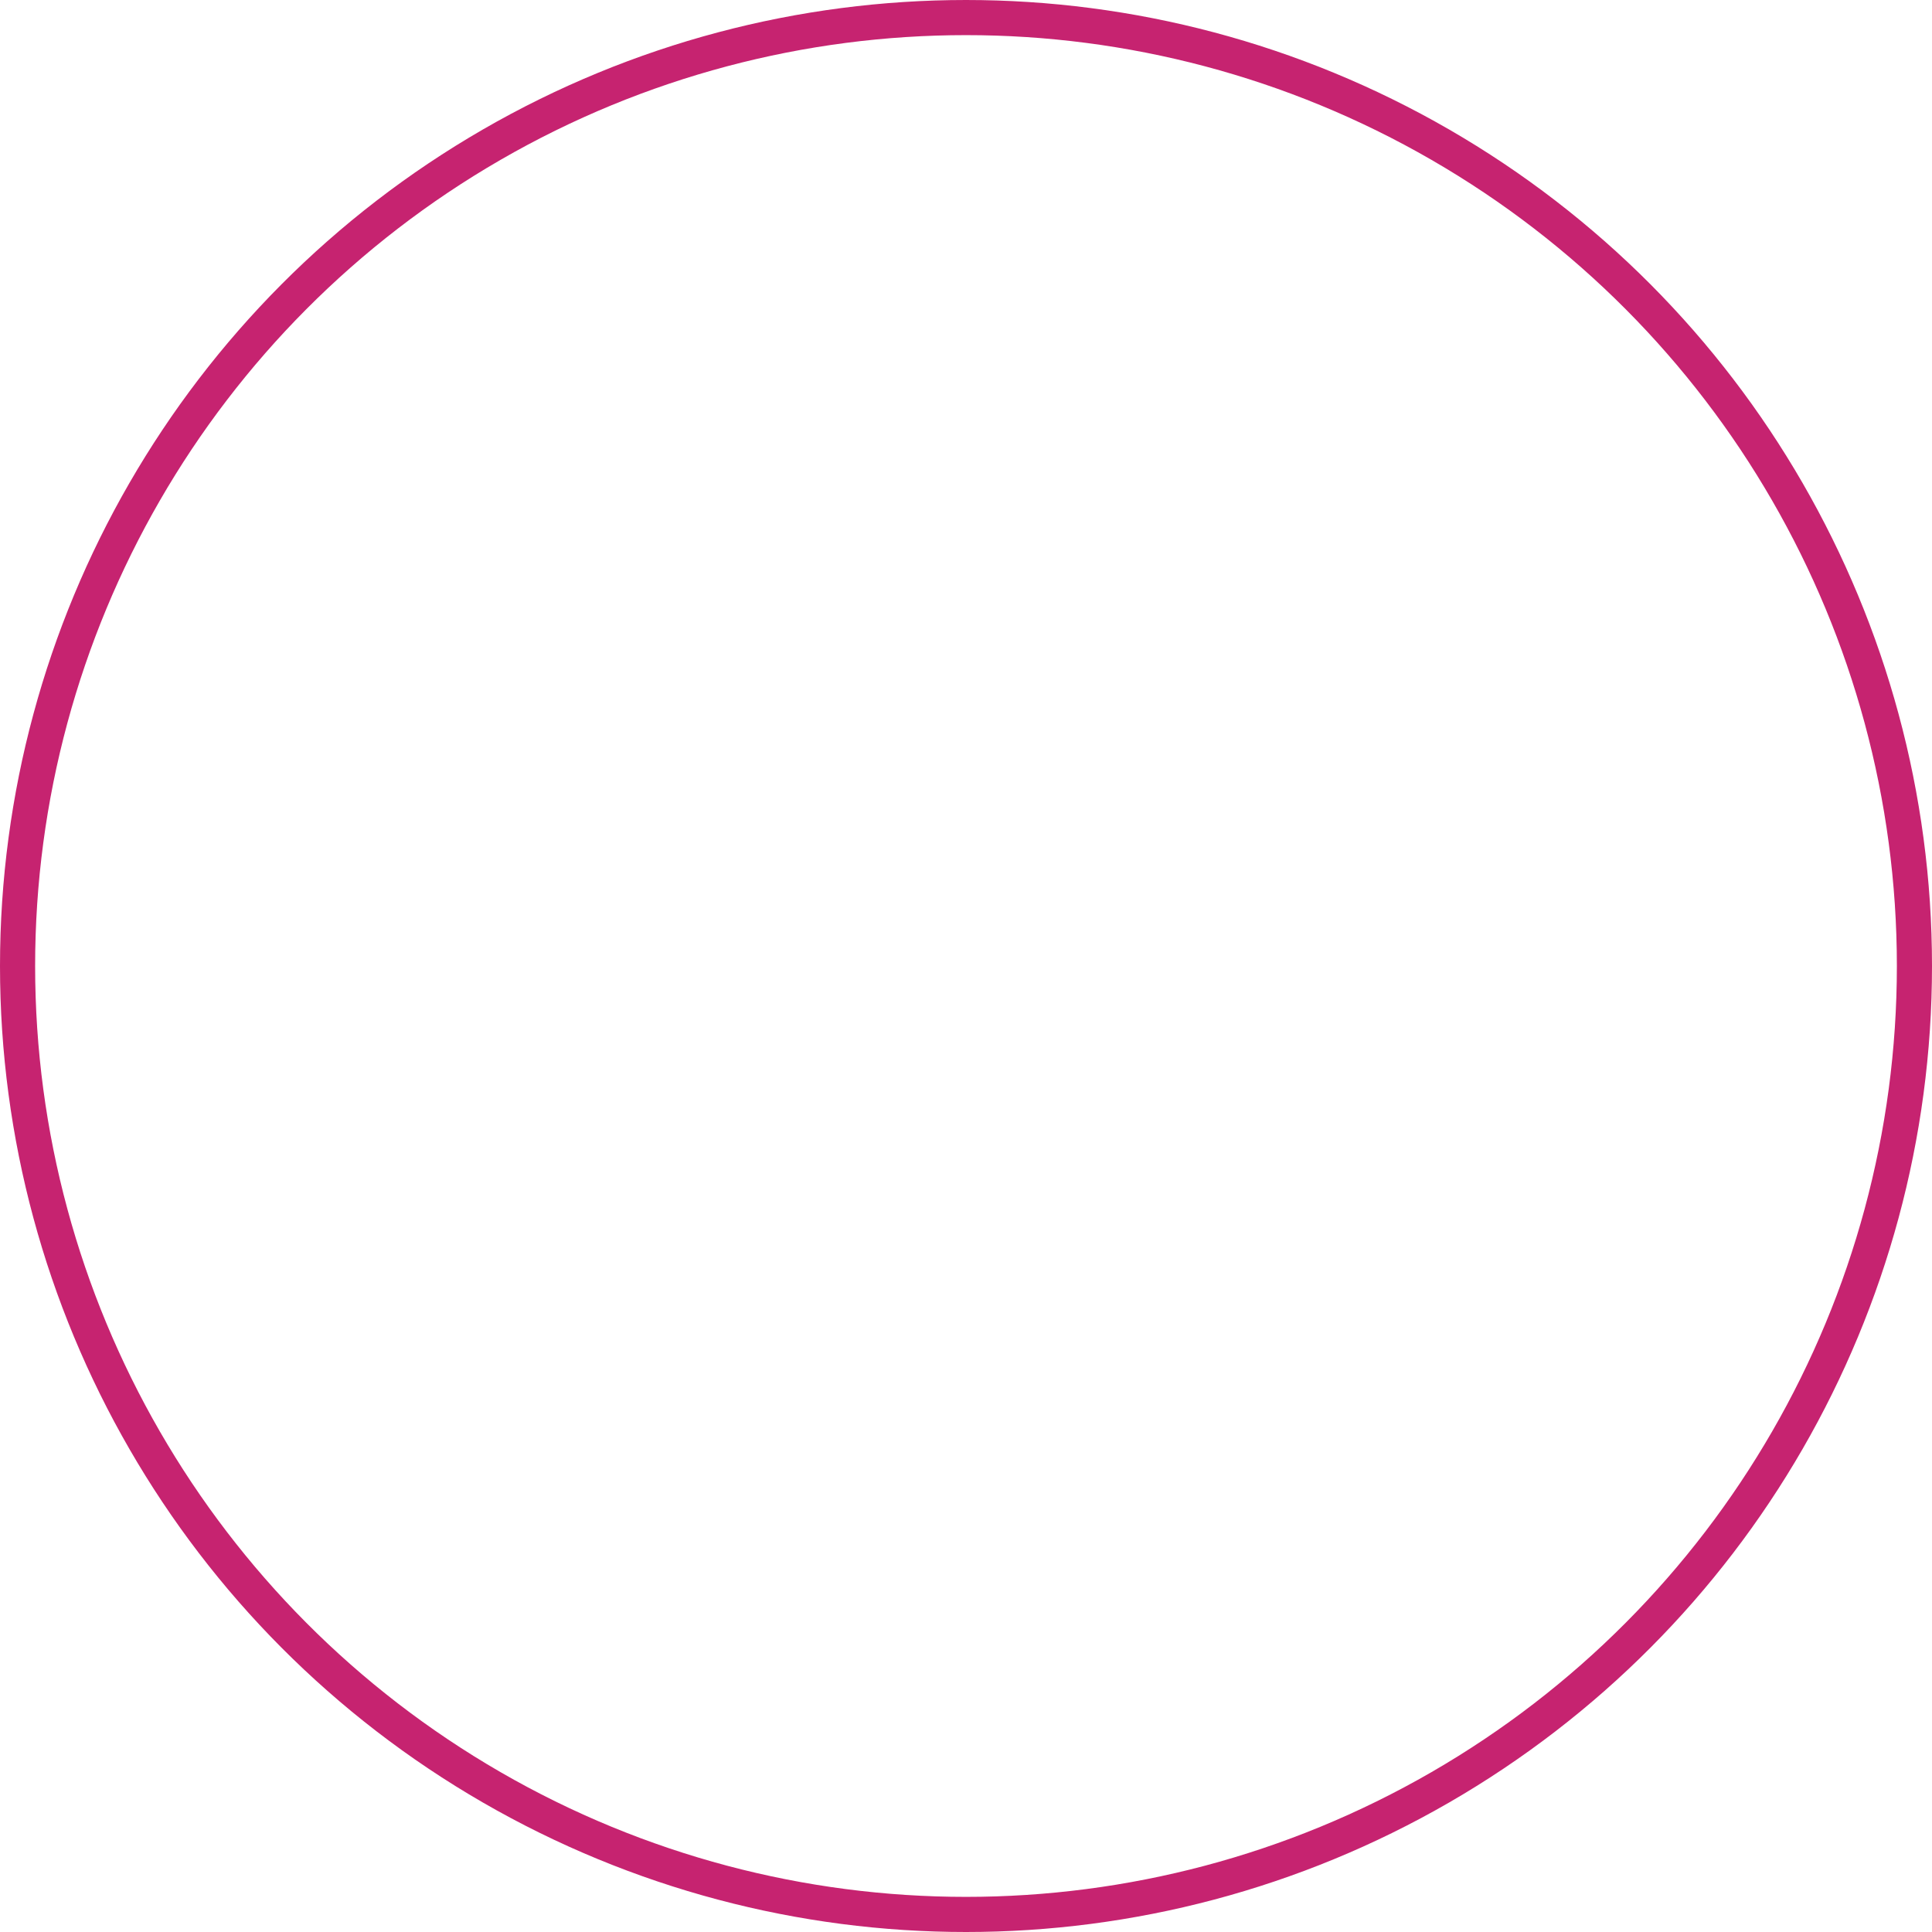 <?xml version="1.0" encoding="utf-8"?>
<svg xmlns="http://www.w3.org/2000/svg" fill="none" height="100%" overflow="visible" preserveAspectRatio="none" style="display: block;" viewBox="0 0 55 55" width="100%">
<circle cx="27.5" cy="27.5" id="Ellipse 3" r="27" stroke="#C62370"/>
</svg>